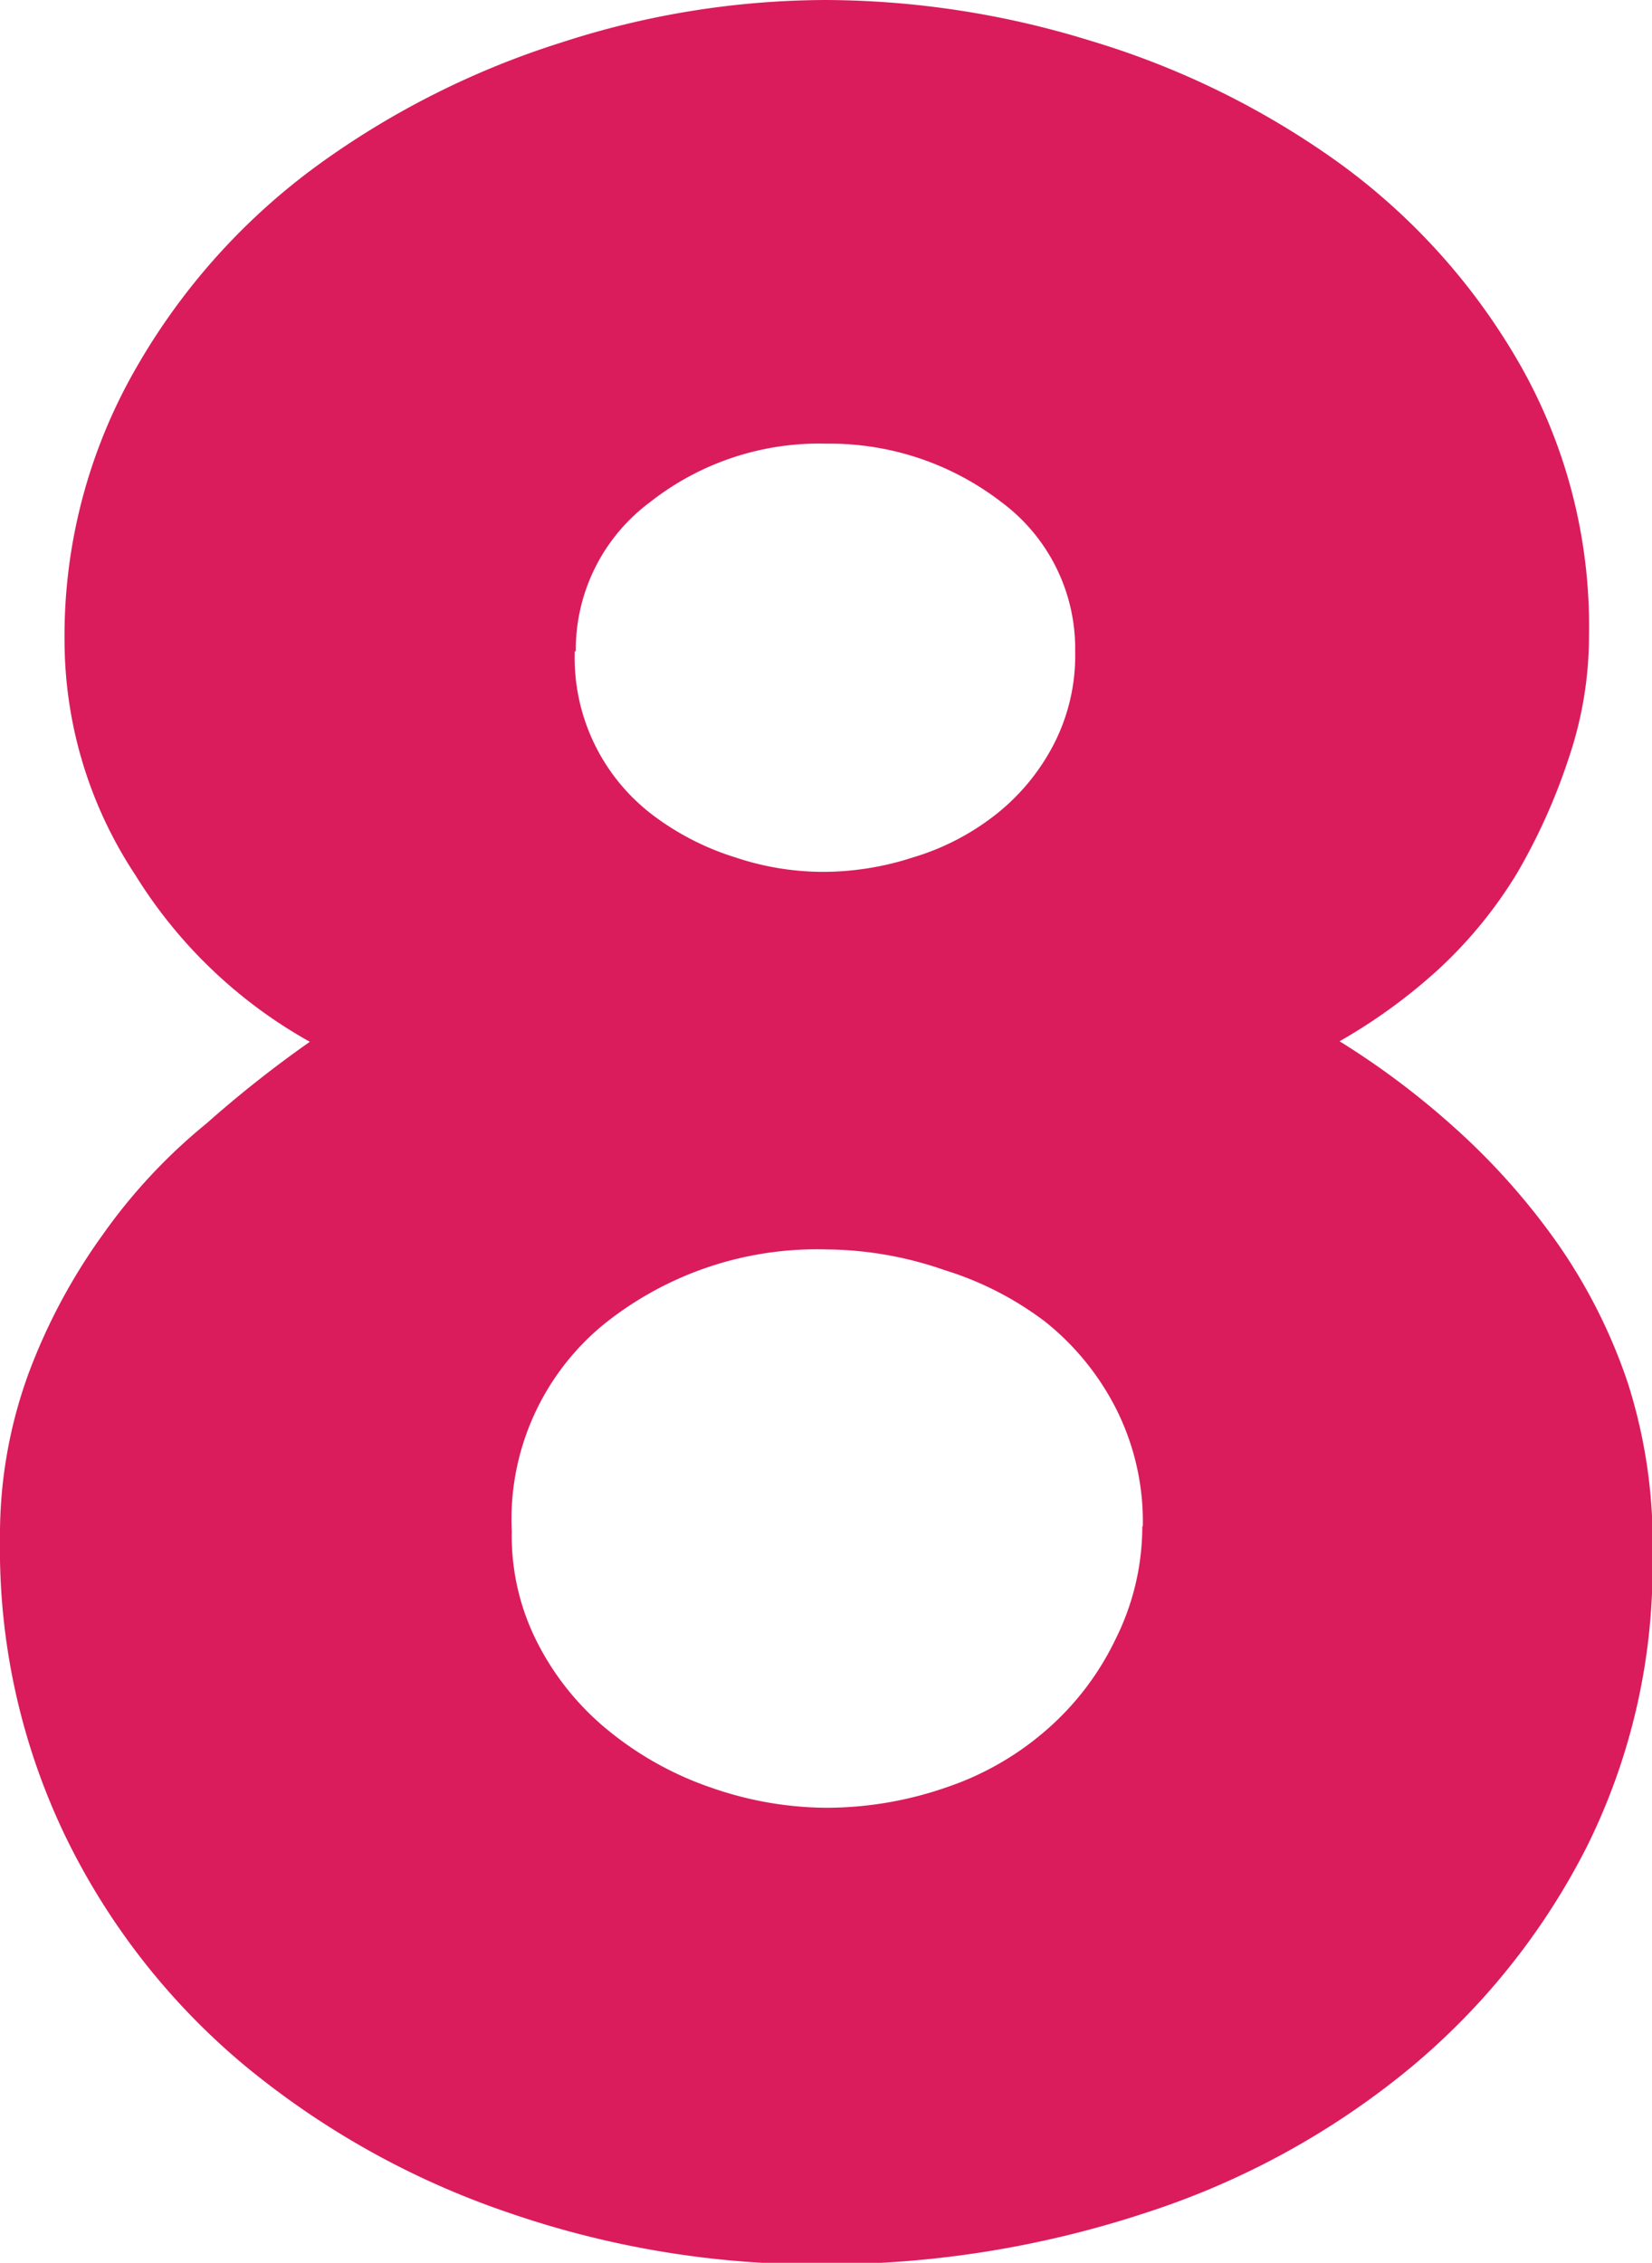 <svg xmlns="http://www.w3.org/2000/svg" viewBox="0 0 31.99 43.81"><defs><style>.cls-1{fill:#da1c5c;}</style></defs><title>Fichier 98</title><g id="Calque_2" data-name="Calque 2"><g id="Calque_2-2" data-name="Calque 2"><path class="cls-1" d="M32,30.16a12.19,12.19,0,0,1-1.28,5.61,13.5,13.5,0,0,1-3.44,4.29,15.55,15.55,0,0,1-5.09,2.78,19.81,19.81,0,0,1-6.22,1,18.28,18.28,0,0,1-6.12-1A16.18,16.18,0,0,1,4.75,40a13.39,13.39,0,0,1-3.47-4.42A12.81,12.81,0,0,1,0,29.8a9.08,9.08,0,0,1,.55-3.2A11.38,11.38,0,0,1,2,23.89a10.81,10.81,0,0,1,2-2.14A22.39,22.39,0,0,1,6,20.17a9.3,9.3,0,0,1-3.38-3.23,8.24,8.24,0,0,1-1.37-4.51A10.39,10.39,0,0,1,2.65,7.1a12.61,12.61,0,0,1,3.5-3.9A16.43,16.43,0,0,1,10.88.82,16.64,16.64,0,0,1,16,0a17.52,17.52,0,0,1,5.12.79,16.19,16.19,0,0,1,4.79,2.35A12.46,12.46,0,0,1,29.4,7a10.23,10.23,0,0,1,1.37,5.3,7.36,7.36,0,0,1-.39,2.37,11.59,11.59,0,0,1-1,2.23,8.59,8.59,0,0,1-1.55,1.89,10.76,10.76,0,0,1-1.89,1.37,15.6,15.6,0,0,1,2.19,1.64,13.26,13.26,0,0,1,2,2.23,10.61,10.61,0,0,1,1.4,2.77A10.23,10.23,0,0,1,32,30.16Zm-9.87-.61a4.85,4.85,0,0,0-.52-2.28,5.12,5.12,0,0,0-1.37-1.68,6.27,6.27,0,0,0-1.95-1A7.09,7.09,0,0,0,16,24.19a6.58,6.58,0,0,0-4.32,1.46,4.88,4.88,0,0,0-1.77,4,4.55,4.55,0,0,0,.52,2.2,5.27,5.27,0,0,0,1.37,1.67,6.44,6.44,0,0,0,2,1.1A6.85,6.85,0,0,0,16,35a7.1,7.1,0,0,0,2.34-.4,5.71,5.71,0,0,0,1.95-1.13,5.43,5.43,0,0,0,1.31-1.73A4.89,4.89,0,0,0,22.12,29.55Zm-11-16.94a3.82,3.82,0,0,0,1.55,3.2,5.21,5.21,0,0,0,1.56.79,5.36,5.36,0,0,0,1.7.28,5.65,5.65,0,0,0,1.74-.28,4.81,4.81,0,0,0,1.59-.82,4.16,4.16,0,0,0,1.12-1.34,3.75,3.75,0,0,0,.43-1.83,3.53,3.53,0,0,0-1.43-2.89A5.44,5.44,0,0,0,16,8.59a5.29,5.29,0,0,0-3.41,1.13A3.56,3.56,0,0,0,11.15,12.61Z"></path></g></g></svg>
